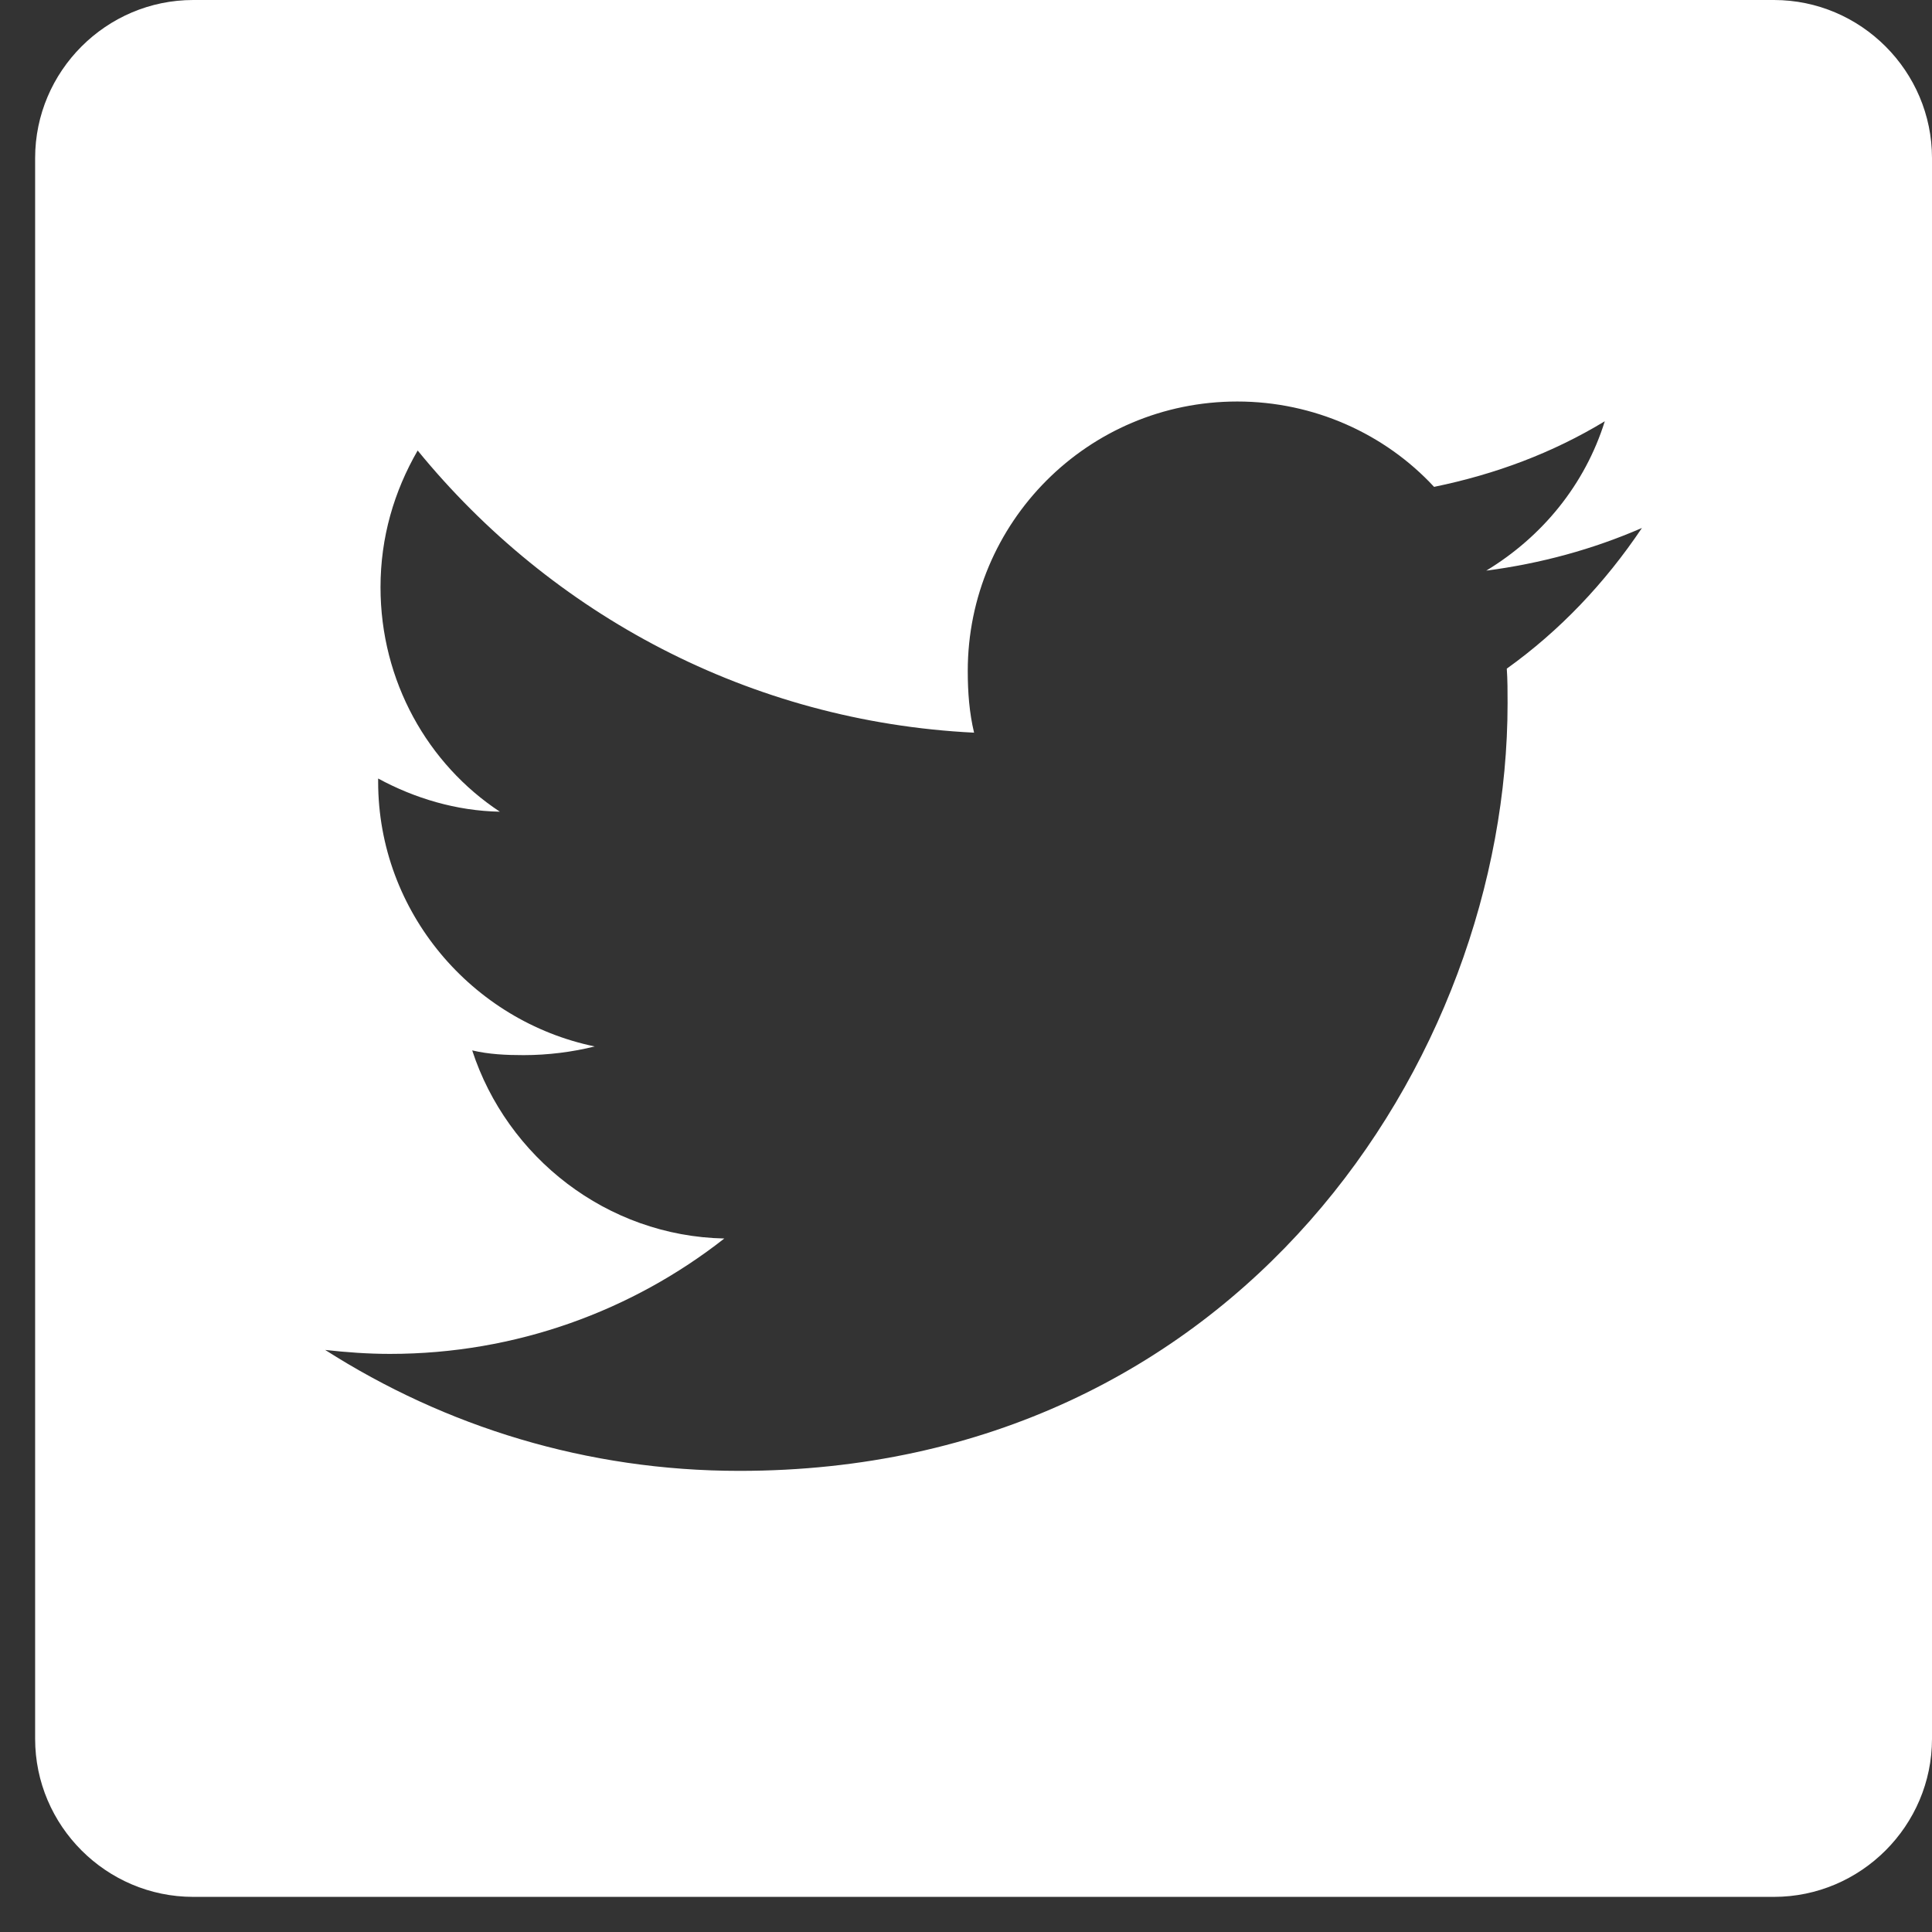 <svg width="22" height="22" viewBox="0 0 22 22" fill="none" xmlns="http://www.w3.org/2000/svg">
<rect x="0" y="0" width="22" height="22" fill="#333333" stroke="none"/>
<g clip-path="url(#clip0_330_2204)">
<path d="M20.2 0H2.2C1.21 0 0.4 0.81 0.4 1.8V19.8C0.4 20.79 1.21 21.6 2.2 21.6H20.2C21.19 21.6 22 20.79 22 19.8V1.8C22 0.81 21.19 0 20.2 0ZM17.158 7.614C17.167 7.74 17.167 7.875 17.167 8.01C17.167 12.069 14.08 16.749 8.419 16.749C6.682 16.749 5.071 16.245 3.703 15.372C3.946 15.399 4.189 15.417 4.441 15.417C5.881 15.417 7.204 14.922 8.248 14.103C6.907 14.076 5.773 13.176 5.377 11.961C5.566 12.006 5.764 12.015 5.962 12.015C6.241 12.015 6.52 11.979 6.772 11.916C5.377 11.628 4.306 10.386 4.306 8.901C4.306 8.892 4.306 8.874 4.306 8.865C4.72 9.09 5.197 9.234 5.692 9.243C4.873 8.703 4.333 7.758 4.333 6.687C4.333 6.12 4.486 5.598 4.756 5.13C6.277 6.993 8.536 8.217 11.092 8.343C11.038 8.118 11.02 7.884 11.02 7.641C11.02 5.949 12.388 4.572 14.089 4.572C14.962 4.572 15.772 4.941 16.33 5.544C17.032 5.4 17.68 5.157 18.274 4.797C18.049 5.517 17.563 6.111 16.924 6.498C17.545 6.417 18.139 6.255 18.697 6.012C18.274 6.642 17.761 7.182 17.158 7.614Z" fill="white"/>
</g>
<defs>
<clipPath id="clip0_330_2204">
<rect width="21.6" height="21.6" fill="white" transform="translate(0.4)"/>
</clipPath>
</defs>
</svg>

